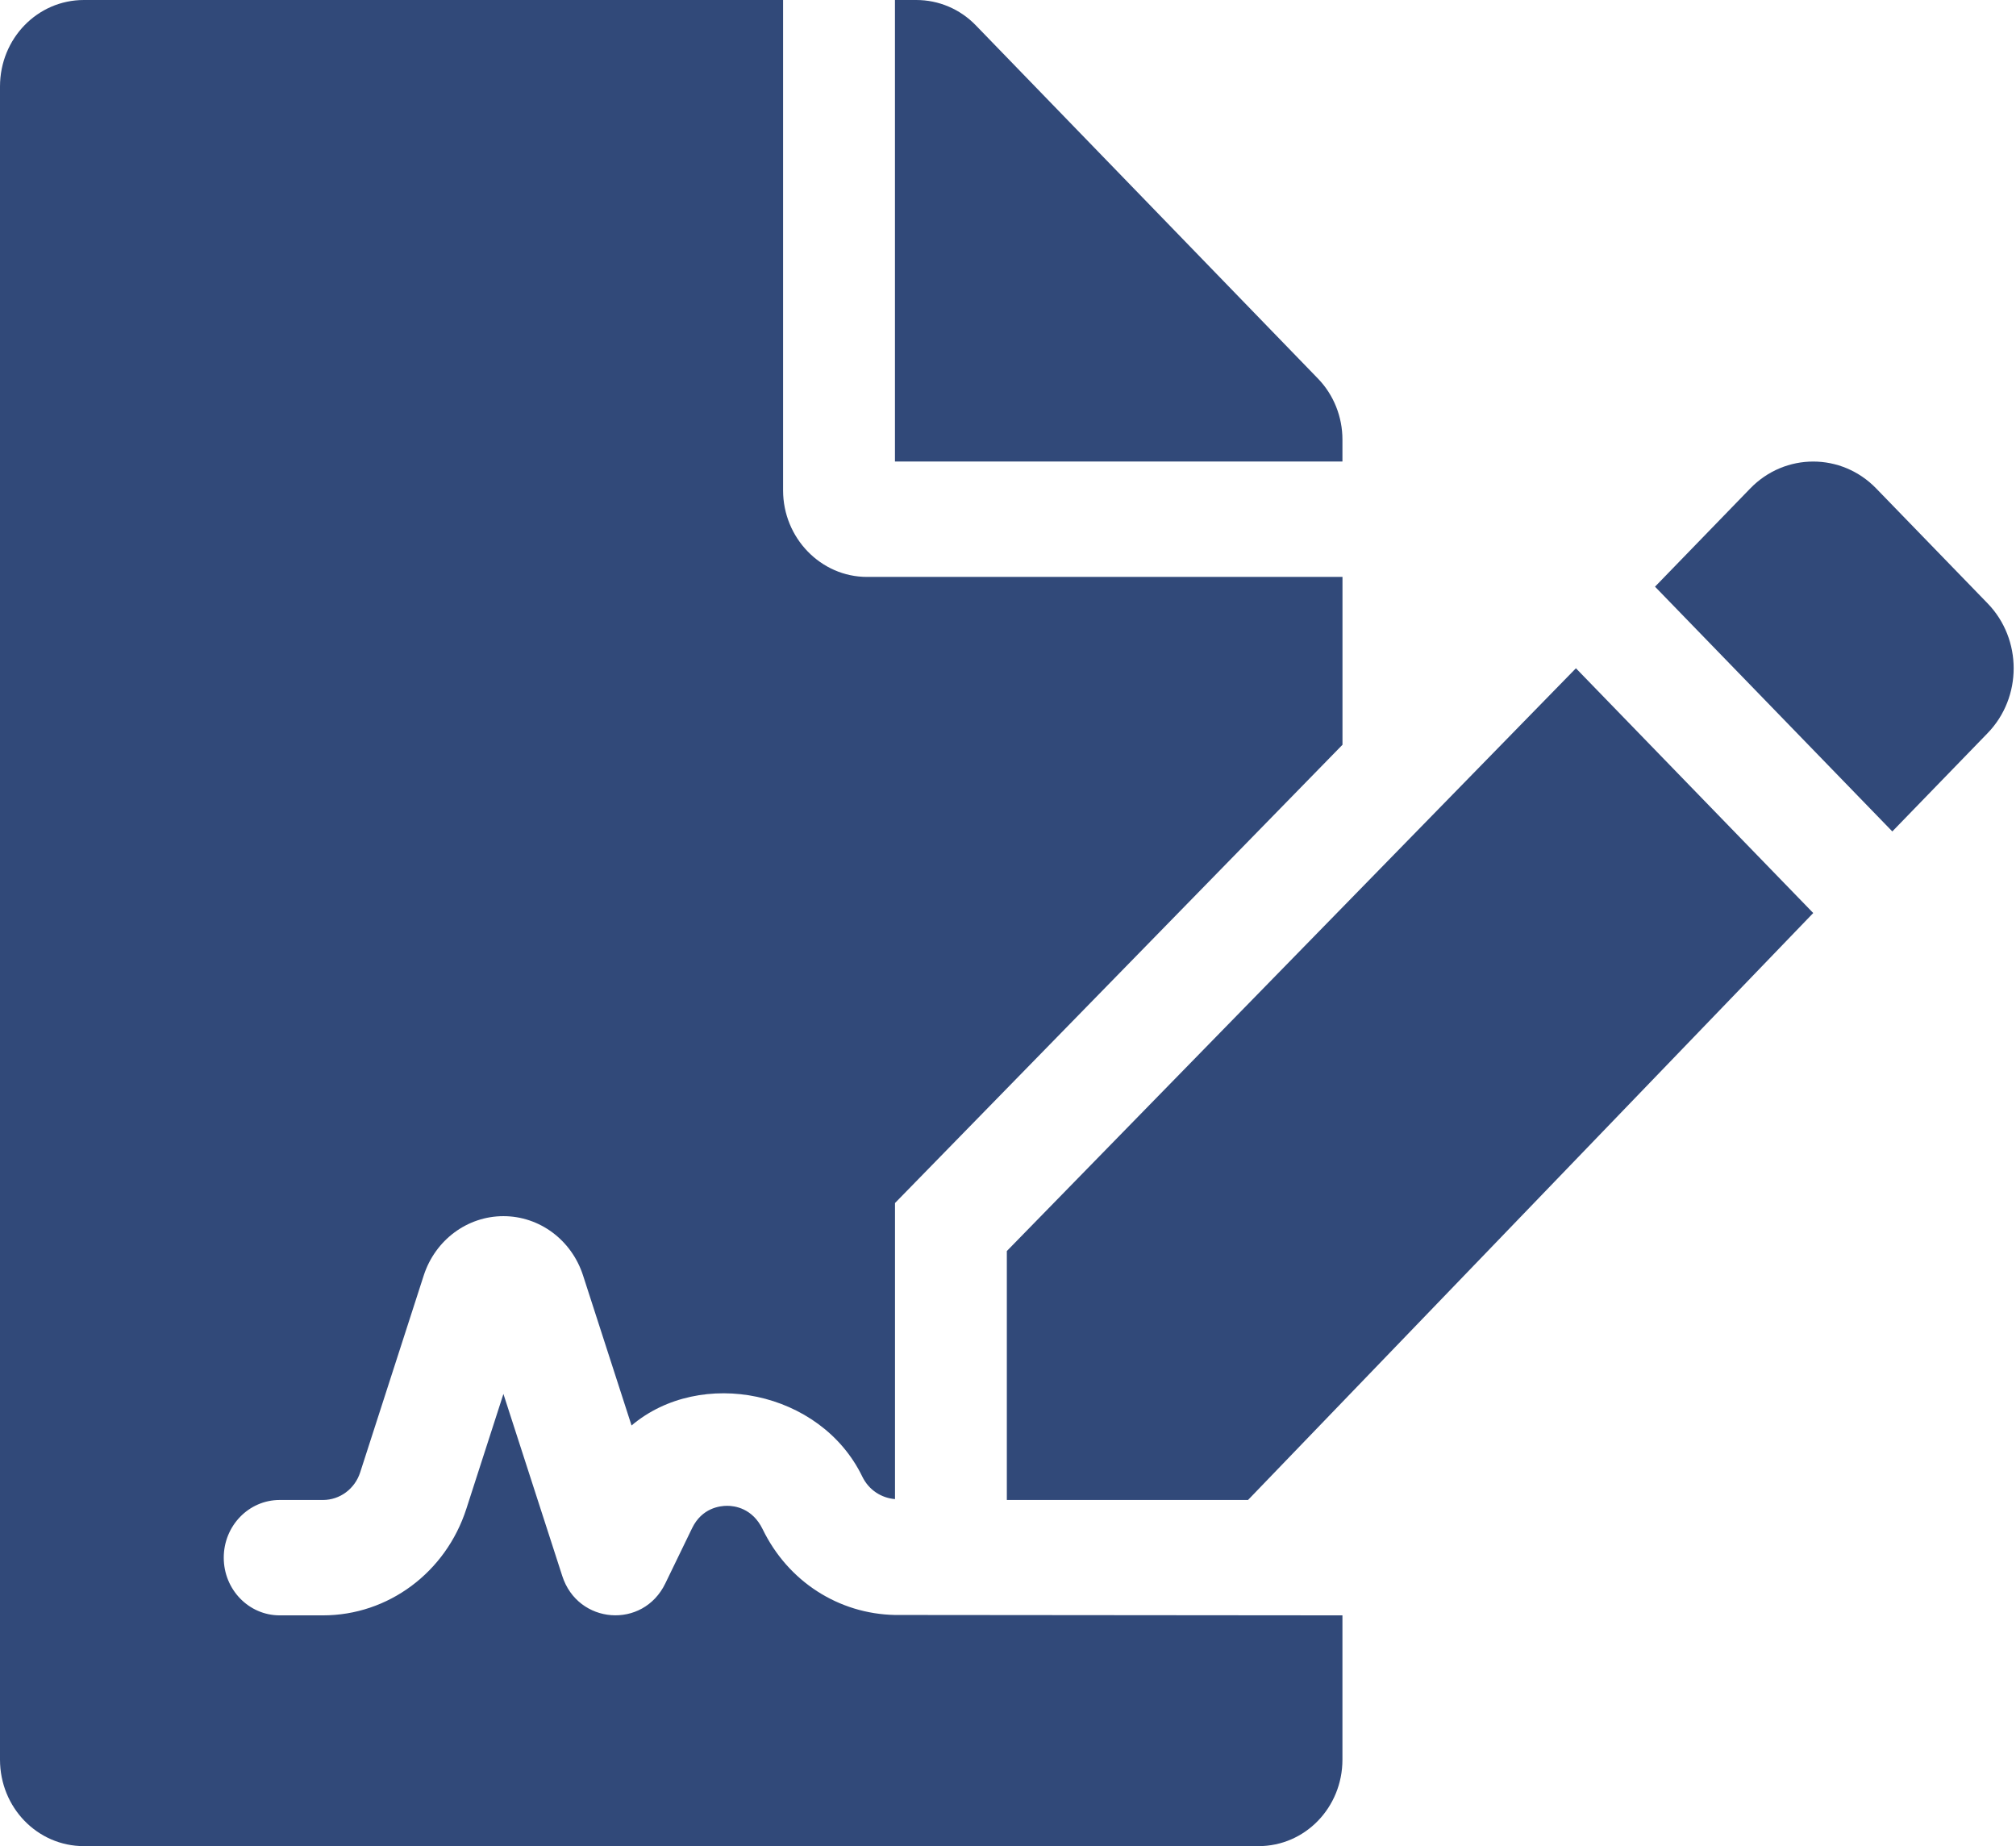 <svg xmlns="http://www.w3.org/2000/svg" width="83" height="76" viewBox="0 0 83 76" fill="none"><path d="M31.401 62.958C30.977 62.08 30.237 61.99 29.938 61.99C29.638 61.99 28.898 62.078 28.495 62.909L27.391 65.186C26.474 67.083 23.789 66.874 23.148 64.876L20.726 57.385L19.199 62.117C18.351 64.738 15.978 66.5 13.298 66.5H11.514C10.242 66.5 9.212 65.437 9.212 64.125C9.212 62.813 10.242 61.75 11.514 61.75H13.298C13.993 61.75 14.609 61.293 14.829 60.613L17.447 52.502C17.922 51.046 19.238 50.066 20.726 50.066C22.214 50.066 23.53 51.045 24.003 52.502L26.001 58.683C28.844 56.28 33.782 57.243 35.5 60.785C35.772 61.346 36.291 61.668 36.848 61.714V49.525L55.271 30.66V23.75H35.695C33.795 23.75 32.24 22.147 32.24 20.188V0H3.454C1.54 0 0 1.588 0 3.562V72.438C0 74.412 1.54 76 3.454 76H51.815C53.729 76 55.269 74.412 55.269 72.438V66.5L36.846 66.484C34.526 66.438 32.445 65.106 31.401 62.958ZM55.269 18.095C55.269 17.159 54.909 16.254 54.262 15.586L40.171 1.039C39.523 0.371 38.645 0 37.724 0H36.846V19H55.269V18.095ZM41.452 51.502V61.75H51.382L74.652 37.587L64.882 27.511L41.452 51.502ZM81.83 24.838L77.243 20.107C75.812 18.632 73.491 18.632 72.06 20.107L68.138 24.152L77.908 34.228L81.83 30.183C83.262 28.708 83.262 26.314 81.83 24.838Z" fill="#314979"></path></svg>